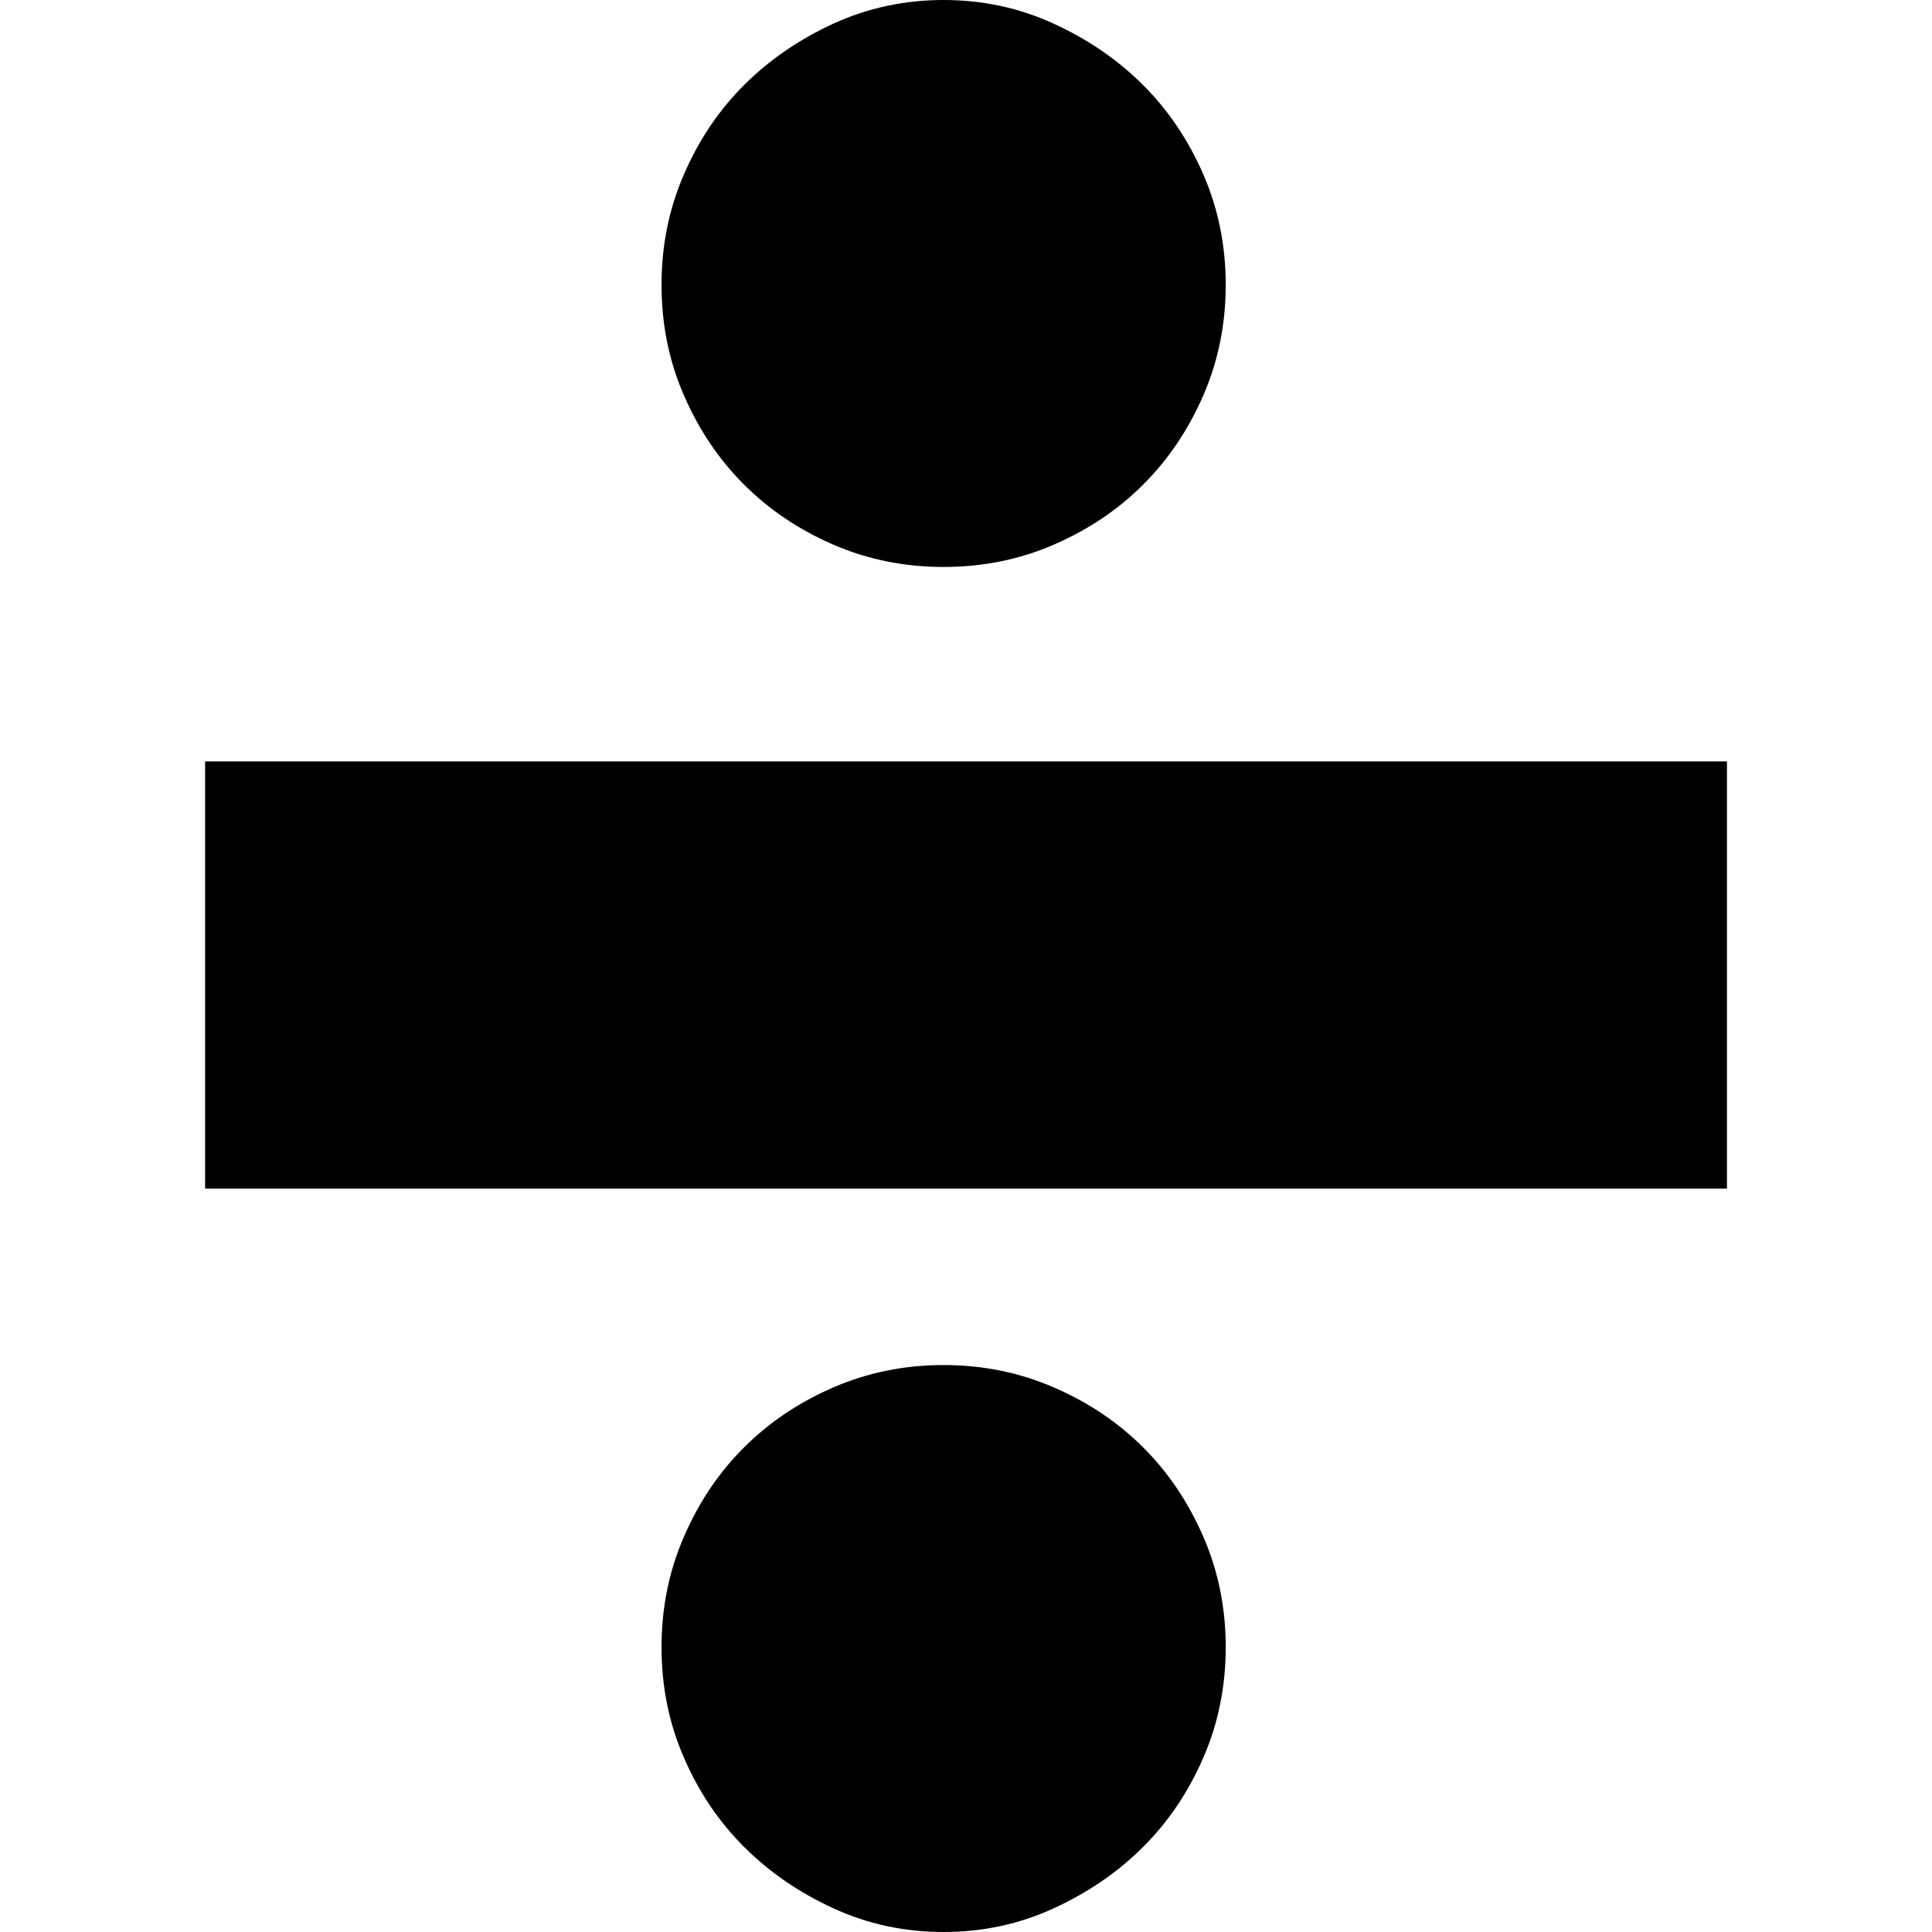 <?xml version="1.0" encoding="iso-8859-1"?>
<!-- Uploaded to: SVG Repo, www.svgrepo.com, Generator: SVG Repo Mixer Tools -->
<!DOCTYPE svg PUBLIC "-//W3C//DTD SVG 1.1//EN" "http://www.w3.org/Graphics/SVG/1.1/DTD/svg11.dtd">
<svg fill="#000000" version="1.1" id="Capa_1" xmlns="http://www.w3.org/2000/svg" xmlns:xlink="http://www.w3.org/1999/xlink" 
	 width="800px" height="800px" viewBox="0 0 28.545 28.546"
	 xml:space="preserve">
<g>
	<path d="M3.03,11.25h22.486v6.312H3.03V11.25z M13.941,8.377c-0.576,0-1.12-0.109-1.63-0.33c-0.508-0.221-0.948-0.516-1.319-0.888
		c-0.372-0.372-0.669-0.811-0.888-1.32c-0.222-0.509-0.33-1.052-0.33-1.63c0-0.577,0.108-1.12,0.33-1.63
		c0.219-0.509,0.516-0.949,0.888-1.321c0.371-0.371,0.812-0.674,1.319-0.908C12.821,0.117,13.365,0,13.941,0
		c0.579,0,1.121,0.117,1.63,0.351c0.51,0.234,0.95,0.537,1.32,0.908c0.373,0.372,0.668,0.812,0.889,1.32
		c0.221,0.51,0.33,1.053,0.33,1.63c0,0.578-0.109,1.122-0.33,1.63c-0.221,0.509-0.516,0.948-0.889,1.32
		c-0.37,0.372-0.812,0.667-1.32,0.888C15.062,8.268,14.52,8.377,13.941,8.377z M13.941,20.169c0.579,0,1.121,0.11,1.63,0.331
		c0.51,0.221,0.95,0.516,1.32,0.887c0.373,0.371,0.668,0.813,0.889,1.321c0.221,0.509,0.33,1.051,0.33,1.63
		c0,0.577-0.109,1.121-0.33,1.63s-0.516,0.948-0.889,1.319c-0.37,0.372-0.812,0.674-1.32,0.908s-1.051,0.351-1.63,0.351
		c-0.576,0-1.12-0.116-1.63-0.351c-0.508-0.233-0.948-0.536-1.319-0.908c-0.372-0.371-0.669-0.811-0.888-1.319
		c-0.222-0.509-0.33-1.053-0.33-1.63c0-0.579,0.108-1.121,0.33-1.63c0.219-0.509,0.516-0.951,0.888-1.321
		c0.371-0.371,0.812-0.667,1.319-0.887C12.821,20.279,13.365,20.169,13.941,20.169z"/>
</g>
</svg>